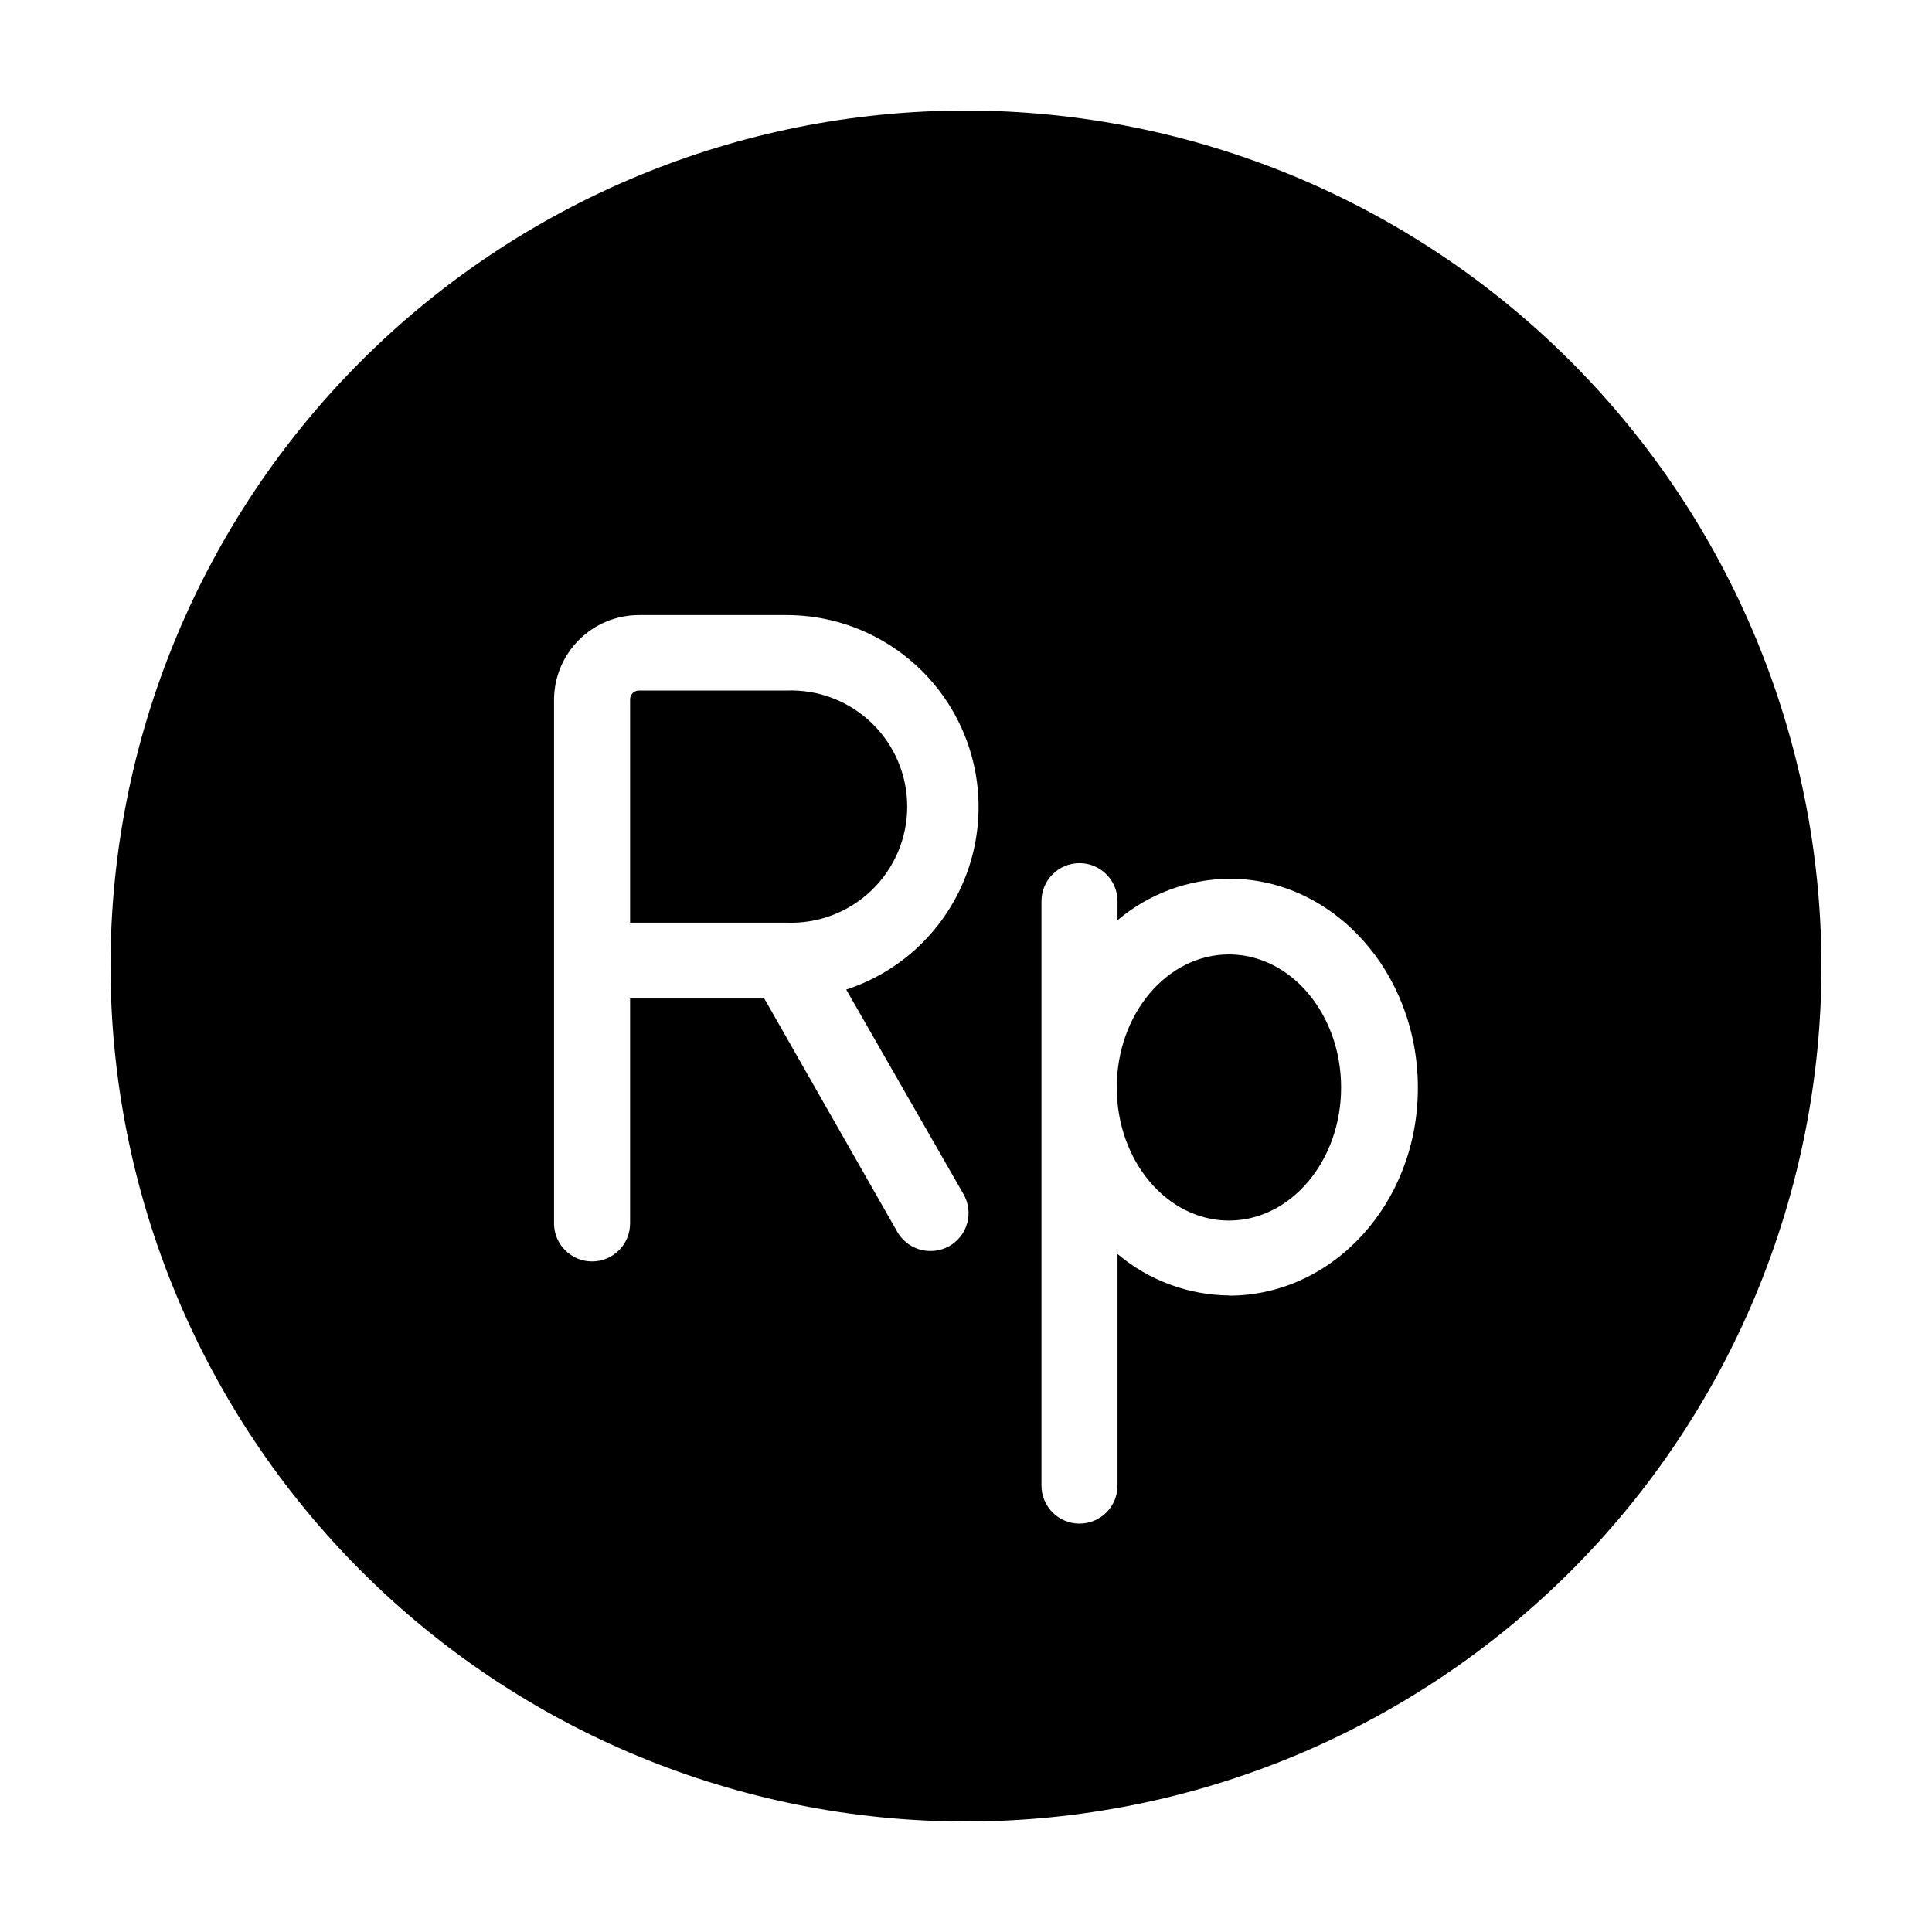 <?xml version="1.0" encoding="UTF-8"?>
<!-- Uploaded to: ICON Repo, www.svgrepo.com, Generator: ICON Repo Mixer Tools -->
<svg fill="#000000" width="800px" height="800px" version="1.1" viewBox="144 144 512 512" xmlns="http://www.w3.org/2000/svg">
 <g>
  <path d="m469.68 396.93c-16.375 0-29.727 15.77-29.727 35.266s13.352 35.266 29.727 35.266 29.727-15.77 29.727-35.266c-0.004-19.496-13.352-35.266-29.727-35.266z"/>
  <path d="m400 173.29c-60.129 0-117.8 23.887-160.31 66.402s-66.402 100.18-66.402 160.31c0 60.125 23.887 117.79 66.402 160.31 42.516 42.52 100.18 66.402 160.31 66.402 60.125 0 117.79-23.883 160.31-66.402 42.52-42.516 66.402-100.18 66.402-160.31-0.066-60.109-23.973-117.73-66.477-160.24-42.5-42.504-100.13-66.41-160.23-66.477zm-0.656 287.17c1.328 2.316 1.684 5.07 0.984 7.648s-2.394 4.773-4.711 6.106c-1.539 0.867-3.273 1.32-5.039 1.309-3.613 0.016-6.961-1.906-8.766-5.039l-35.266-61.867h-35.57v59.602c0 5.562-4.512 10.074-10.078 10.074-5.562 0-10.074-4.512-10.074-10.074v-138.75c0.012-5.965 2.391-11.68 6.613-15.891 4.223-4.215 9.941-6.578 15.906-6.578h39.047-0.004c16.285-0.02 31.598 7.758 41.188 20.918 9.59 13.16 12.301 30.117 7.293 45.613-5.008 15.496-17.129 27.66-32.609 32.719zm70.535 26.852h-0.004c-10.887-0.078-21.402-3.961-29.723-10.984v61.367c0 5.562-4.512 10.074-10.078 10.074-5.562 0-10.074-4.512-10.074-10.074v-154.87c0-5.566 4.512-10.078 10.074-10.078 5.566 0 10.078 4.512 10.078 10.078v5.039-0.004c8.32-7.019 18.836-10.906 29.723-10.98 27.508 0 49.879 24.789 49.879 55.418 0 30.633-22.57 55.066-50.078 55.066z"/>
  <path d="m352.39 327h-39.043c-0.625-0.012-1.227 0.227-1.672 0.66-0.445 0.438-0.695 1.035-0.695 1.656v59.199h41.414-0.004c8.375 0.34 16.523-2.75 22.57-8.555 6.043-5.805 9.461-13.824 9.461-22.203s-3.418-16.398-9.461-22.203c-6.047-5.805-14.195-8.895-22.57-8.555z"/>
 </g>
</svg>